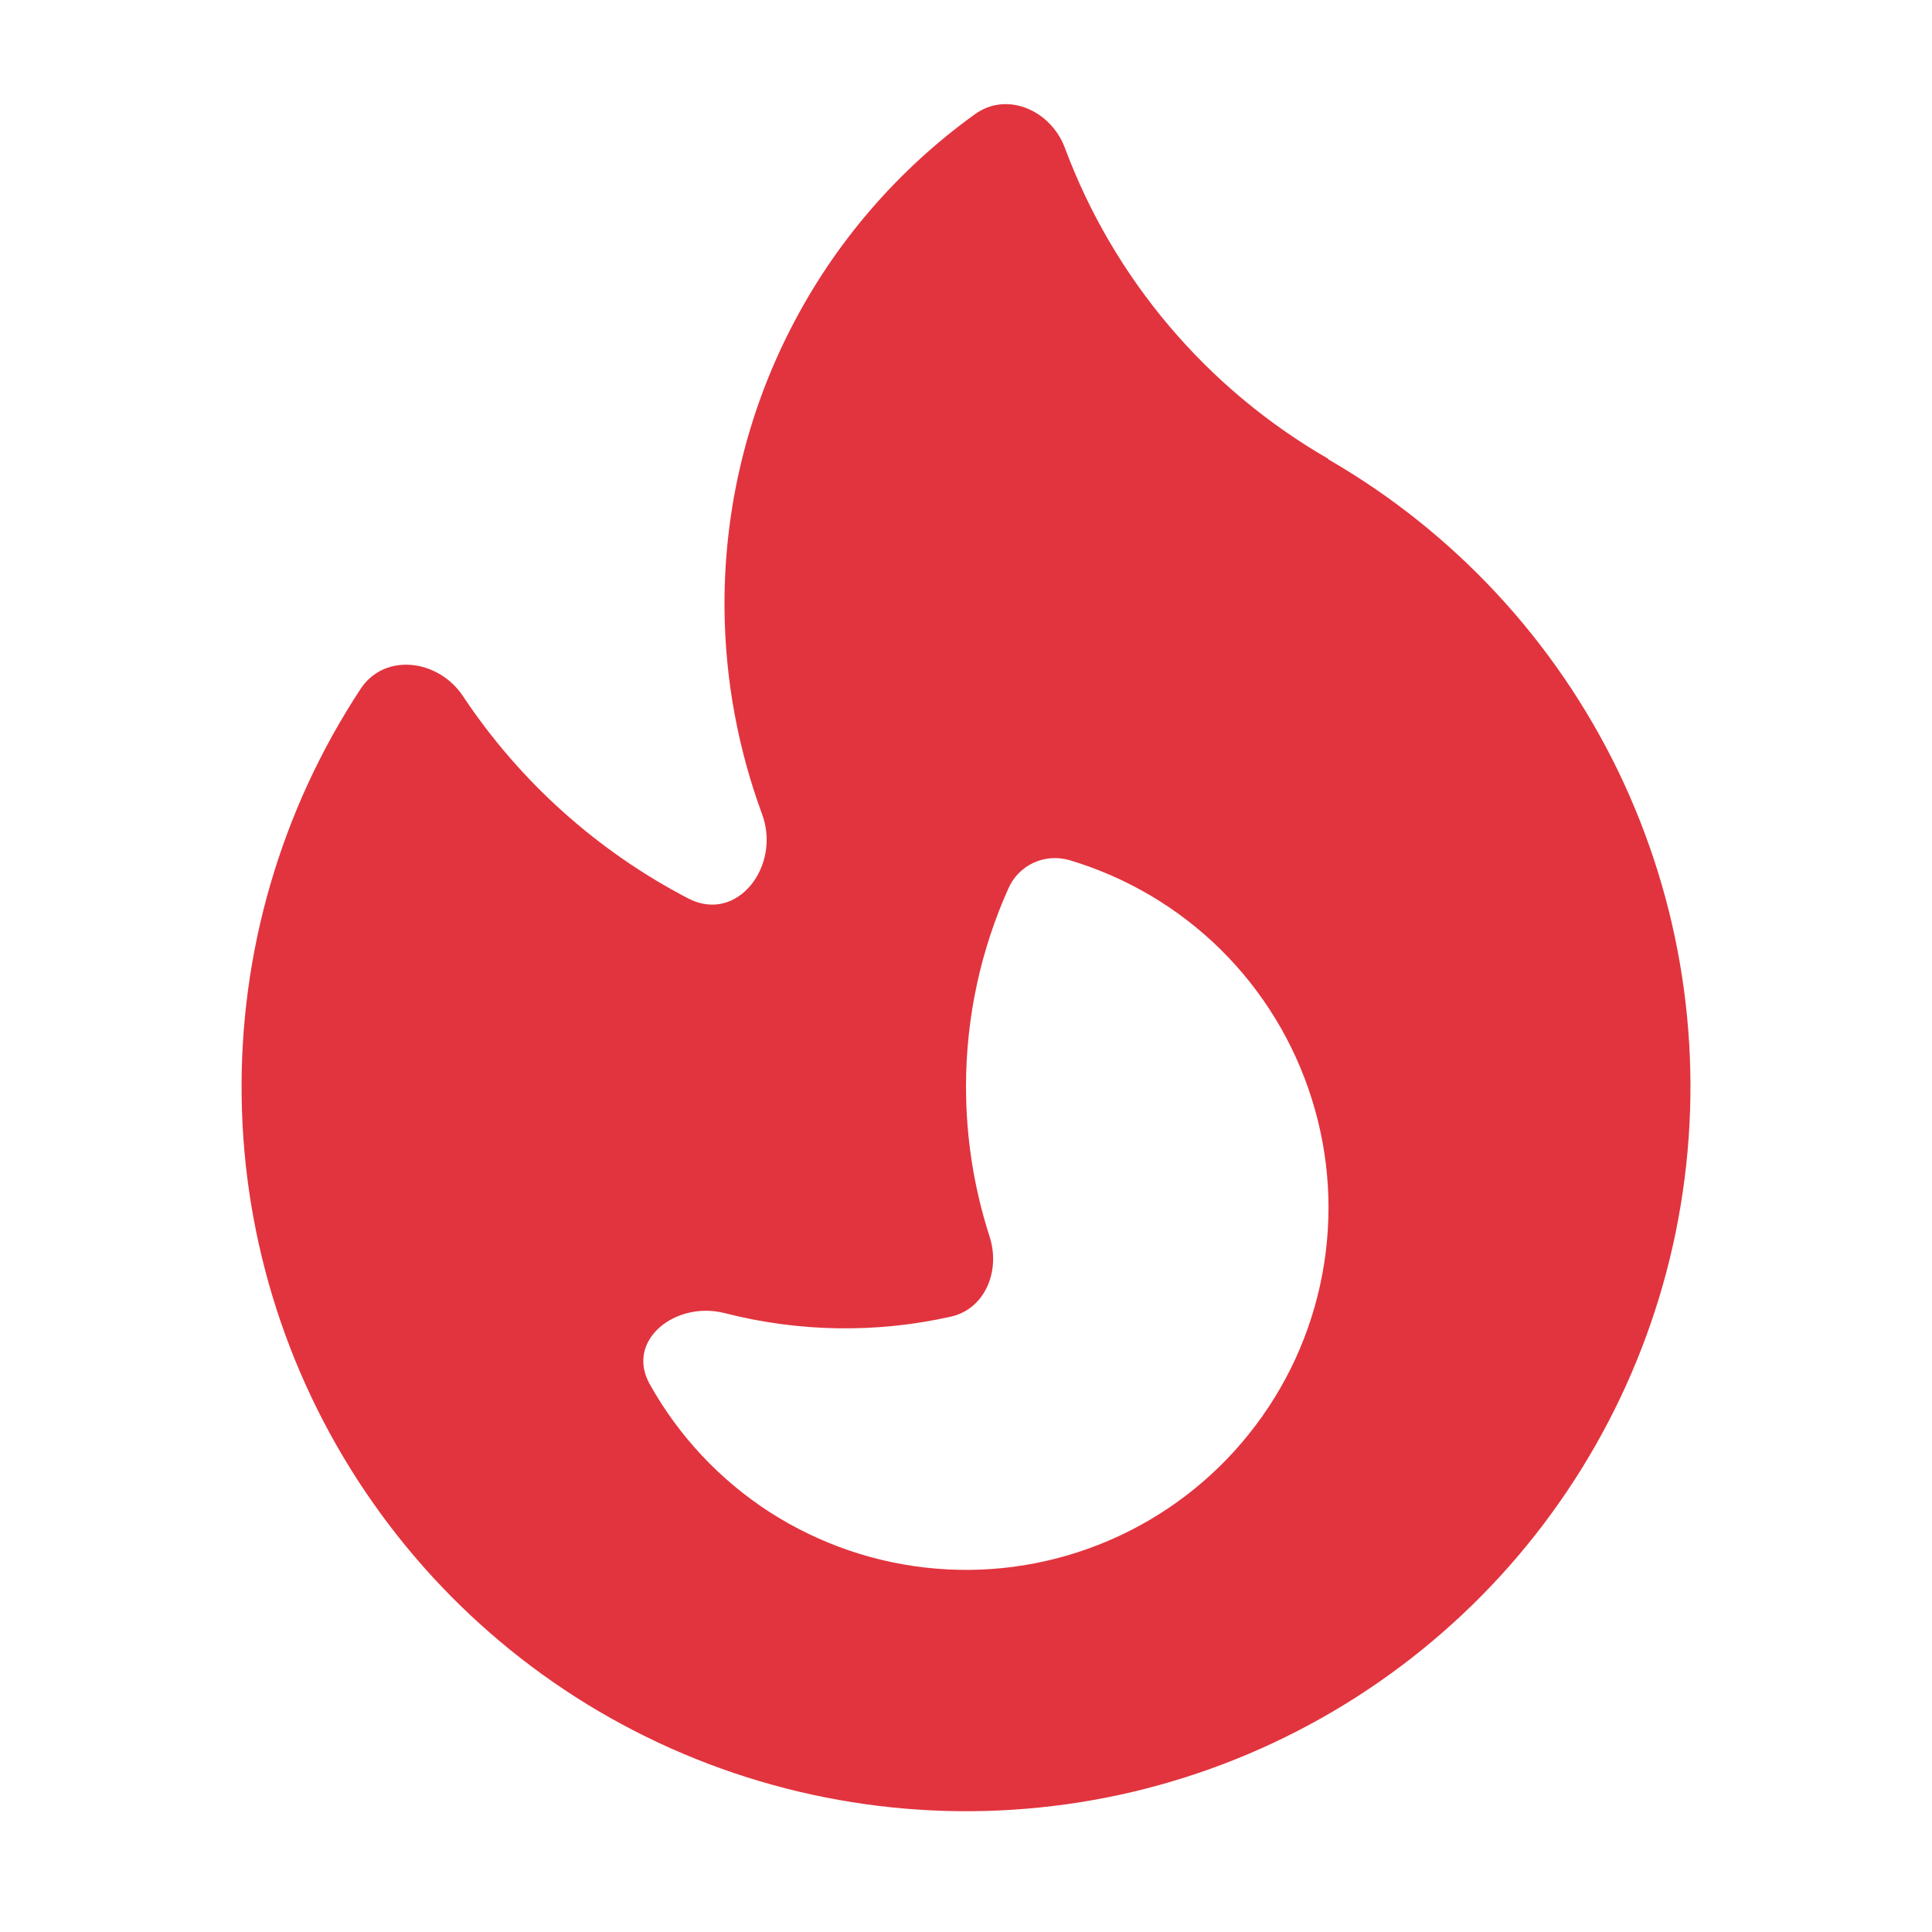 <svg width="12" height="12" viewBox="0 0 12 12" fill="none" xmlns="http://www.w3.org/2000/svg">
<path fill-rule="evenodd" clip-rule="evenodd" d="M6.056 0.709C5.574 1.056 5.181 1.513 4.911 2.042C4.64 2.571 4.5 3.156 4.5 3.75V3.774C4.503 4.224 4.586 4.656 4.733 5.056C4.853 5.377 4.58 5.738 4.276 5.581C3.71 5.287 3.228 4.854 2.875 4.323C2.723 4.095 2.389 4.051 2.239 4.28C1.744 5.033 1.487 5.917 1.501 6.818C1.514 7.719 1.798 8.595 2.315 9.332C2.832 10.07 3.558 10.636 4.401 10.956C5.243 11.276 6.162 11.336 7.038 11.129C7.915 10.921 8.709 10.454 9.318 9.79C9.926 9.126 10.322 8.294 10.452 7.403C10.583 6.511 10.443 5.601 10.051 4.79C9.658 3.979 9.032 3.305 8.252 2.854L8.249 2.849C7.496 2.415 6.917 1.732 6.614 0.918C6.527 0.686 6.256 0.565 6.056 0.709ZM6.641 5.342C6.994 5.447 7.317 5.637 7.58 5.896C7.843 6.155 8.038 6.475 8.148 6.827C8.259 7.179 8.281 7.553 8.213 7.915C8.145 8.278 7.989 8.618 7.758 8.906C7.528 9.194 7.23 9.421 6.891 9.567C6.552 9.713 6.183 9.774 5.815 9.743C5.447 9.713 5.093 9.592 4.782 9.393C4.472 9.193 4.216 8.92 4.036 8.598C3.882 8.324 4.197 8.078 4.501 8.156C4.961 8.274 5.442 8.282 5.906 8.178C6.122 8.129 6.215 7.889 6.146 7.679C6.049 7.378 6 7.065 6 6.749C6 6.311 6.095 5.894 6.263 5.519C6.294 5.448 6.349 5.392 6.419 5.359C6.488 5.327 6.567 5.321 6.641 5.342Z" fill="#E2343E"/>
</svg>
